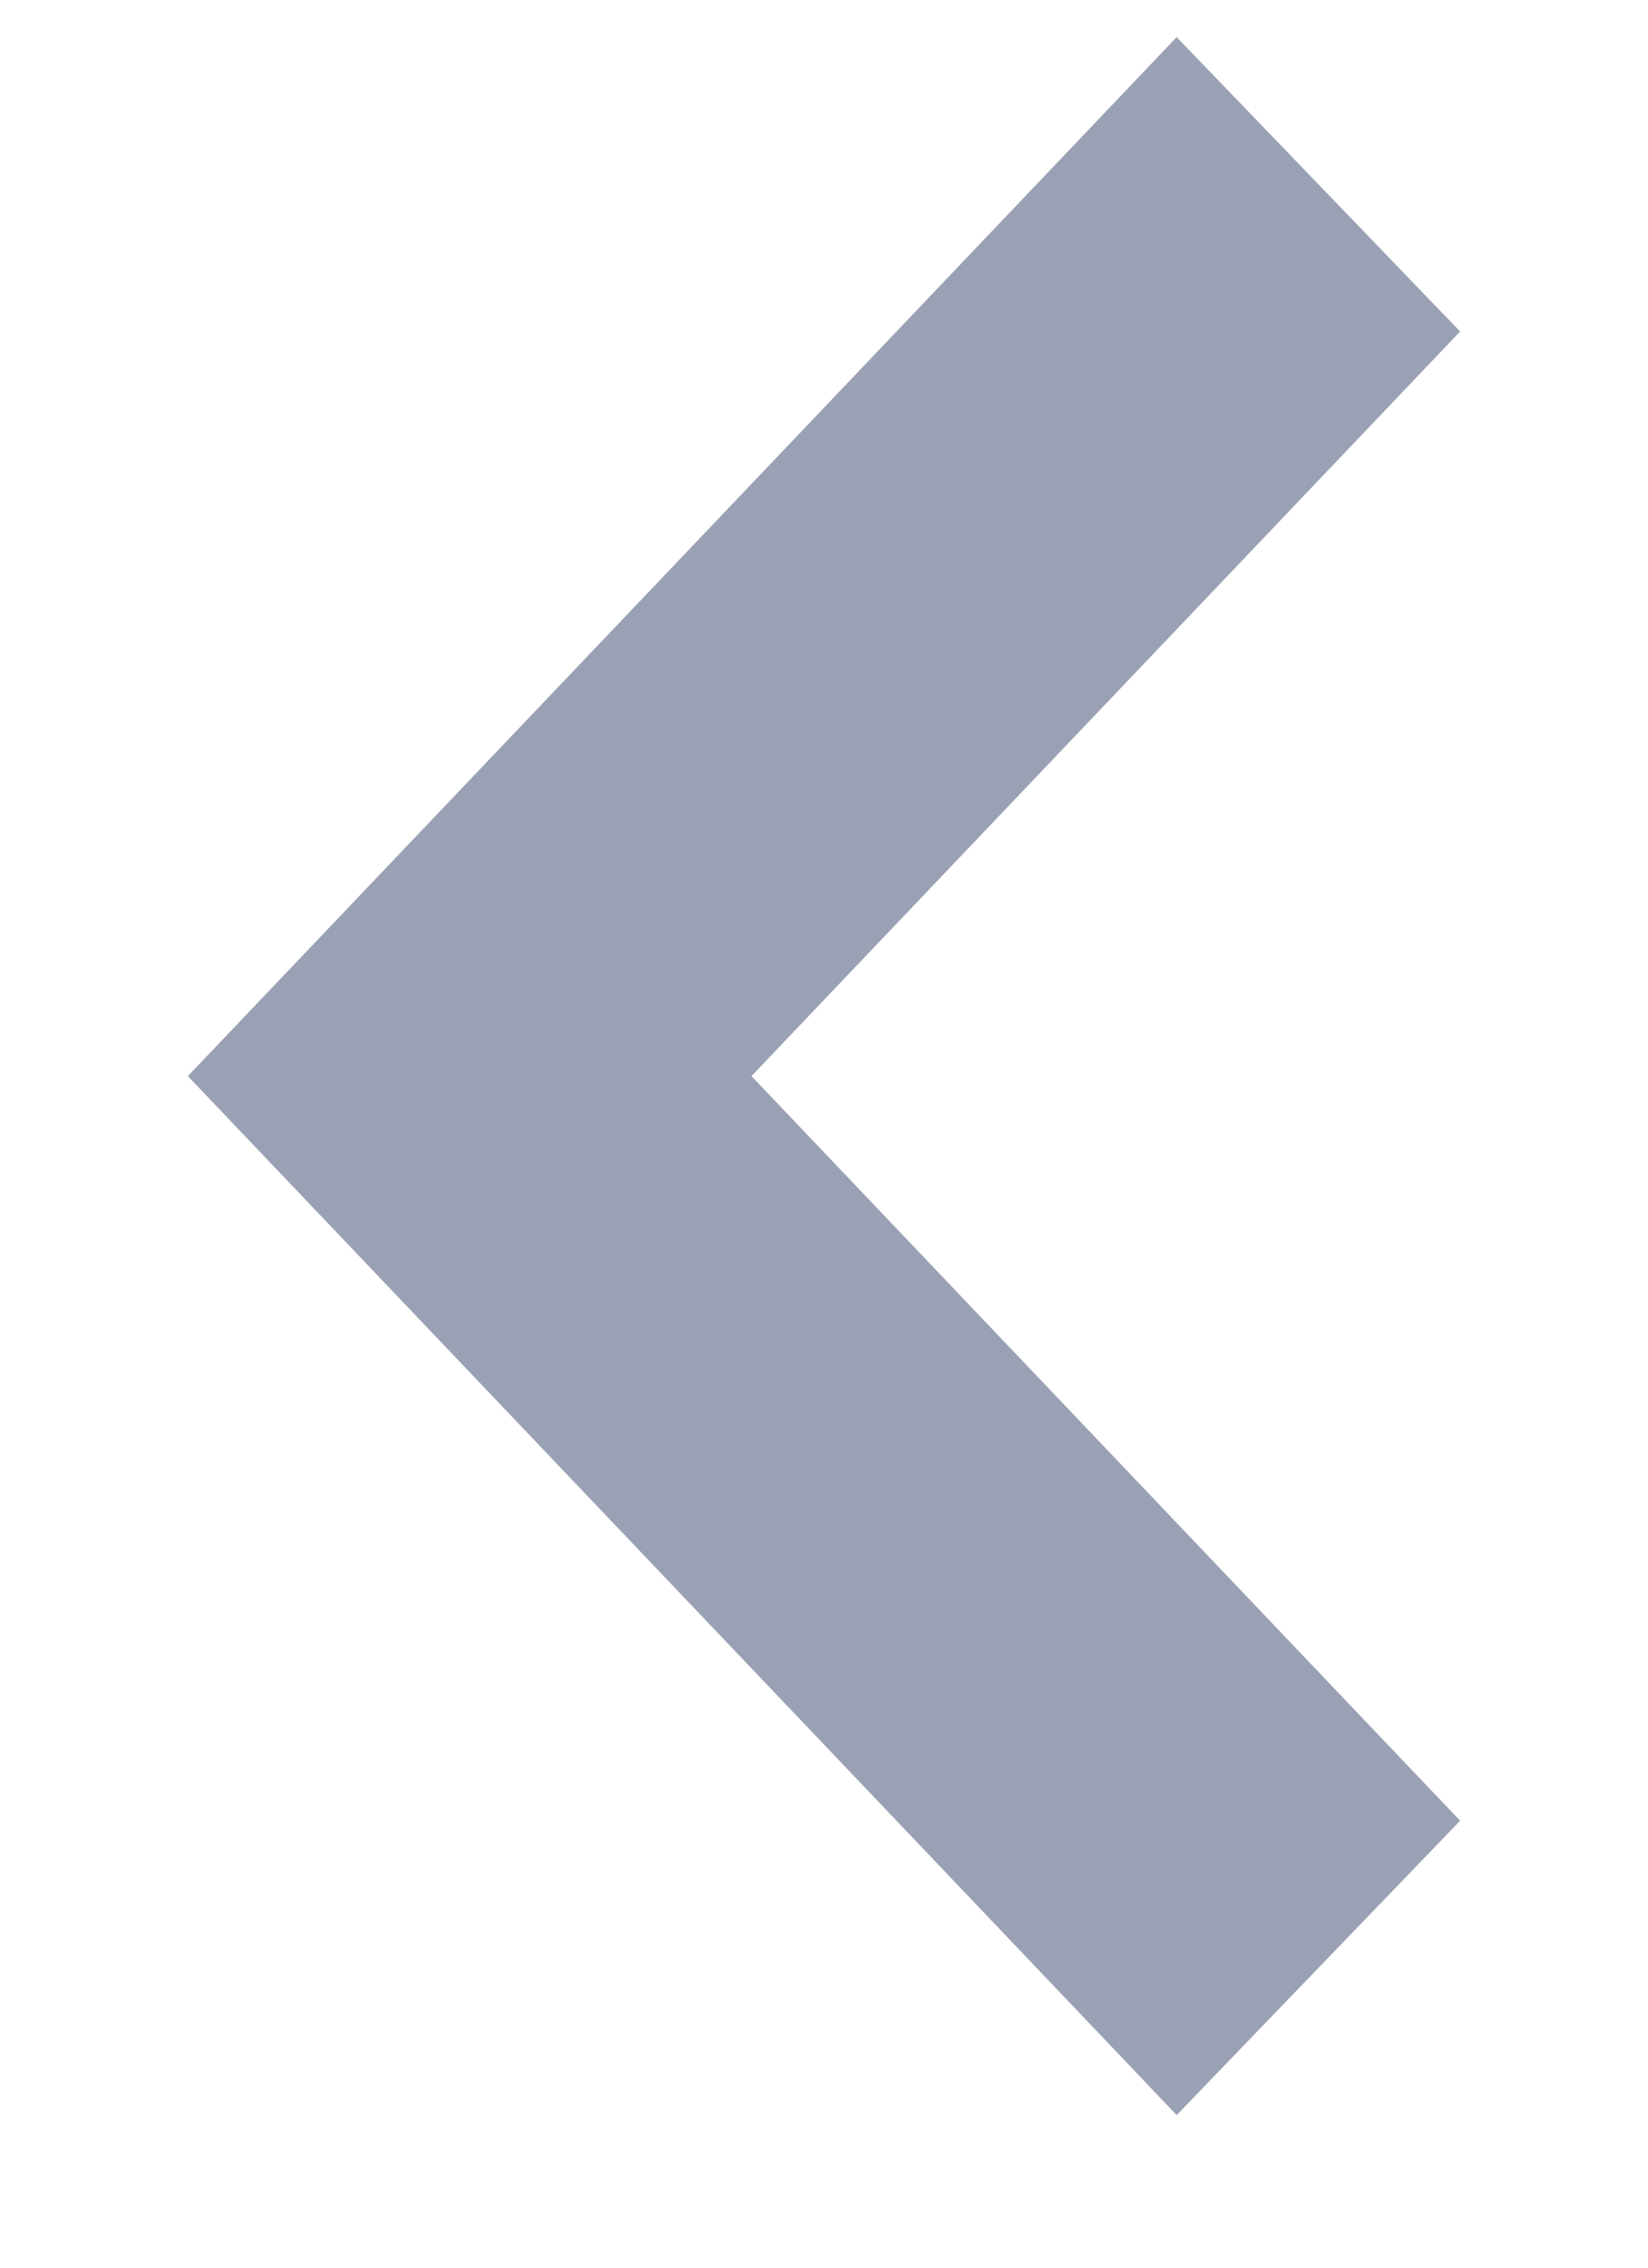<svg xmlns="http://www.w3.org/2000/svg" width="8" height="11" viewBox="0 0 8 11" fill="none"><path d="M5.712 0.18L0.912 5.22L5.712 10.26L7.088 8.832L3.648 5.22L7.088 1.608L5.712 0.18Z" fill="#9BA1B4"></path></svg>